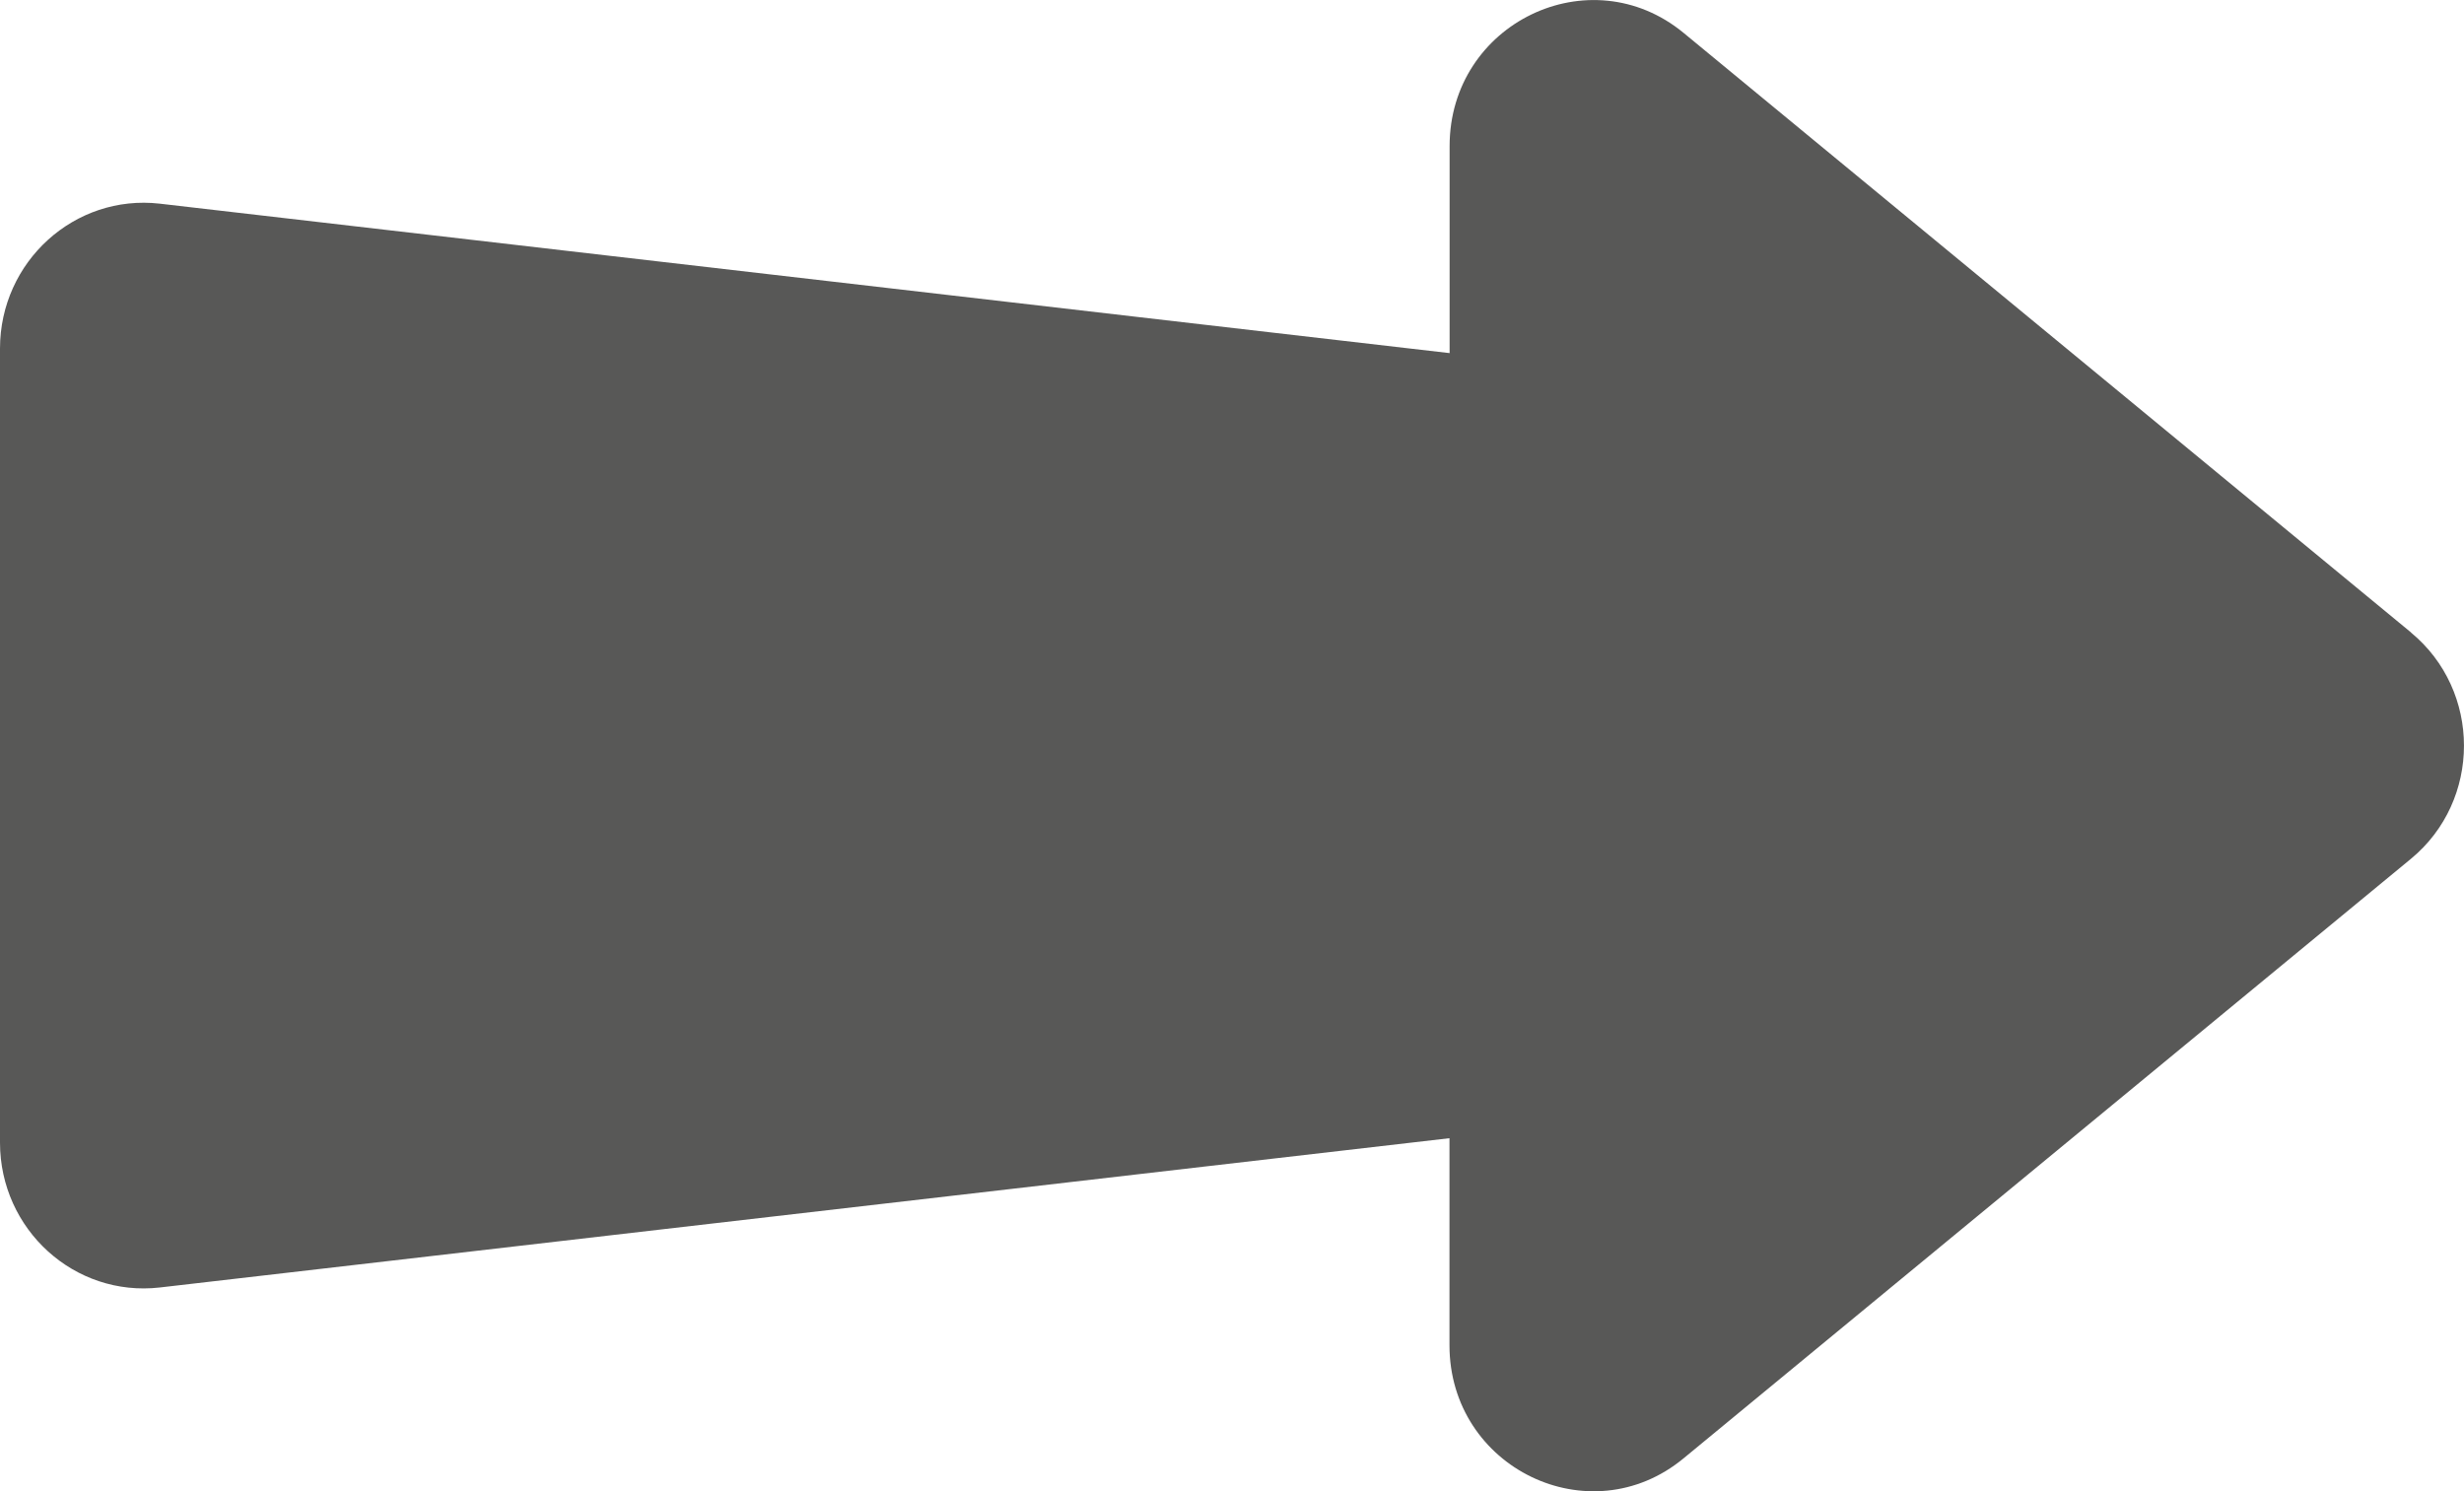 <svg xmlns="http://www.w3.org/2000/svg" width="76" height="46" viewBox="0 0 76 46" fill="none"><g clip-path="url(#clip0_4319_281)"><path d="M74.366 19.51L51.932 1.017C49.035 -1.371 44.712 0.72 44.712 4.507V10.893L4.93 6.283C2.303 5.982 0 8.069 0 10.754V35.247C0 37.932 2.303 40.019 4.93 39.717L44.708 35.112V41.498C44.708 45.285 49.035 47.377 51.928 44.988L74.361 26.495C76.545 24.696 76.545 21.309 74.361 19.51H74.366Z" fill="#585857"></path></g><defs><clipPath id="clip0_4319_281"><rect width="76" height="46" fill="white"></rect></clipPath></defs></svg>